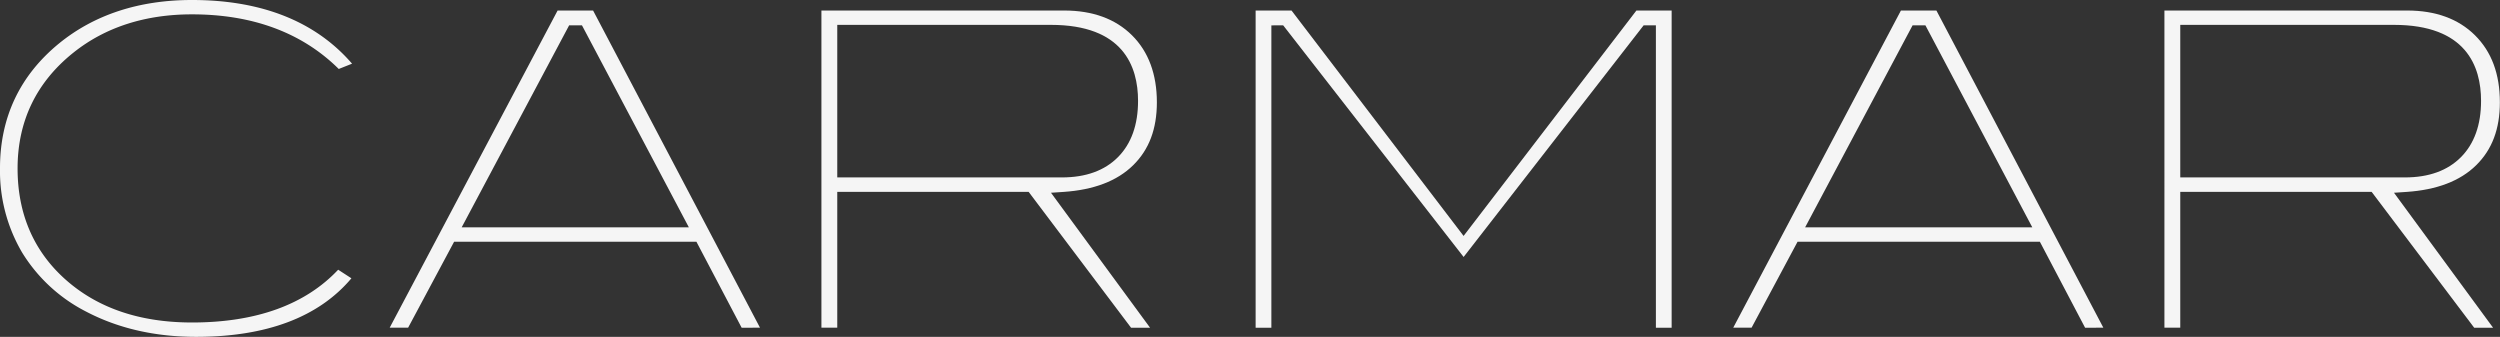 <svg data-name="Layer 1" xmlns="http://www.w3.org/2000/svg" viewBox="0 0 789.09 106.32"><rect x="0" y="0" width="789.09" height="106.32" fill="#333333" stroke="none"/><defs><style>.cls-1{fill:#f5f5f5;}</style></defs><title>carmar-logo</title><path class="cls-1" d="M61.9,106.32c-13,0-24.66-2.68-34.78-8A50.76,50.76,0,0,1,7,79.74,50.78,50.78,0,0,1,0,53.09c0-16,6.24-29.2,18.54-39.3C29.72,4.64,43.87,0,60.6,0c22,0,39,6.76,50.52,20.1l-4.2,1.67C95.37,10.33,79.8,4.53,60.6,4.53c-14.69,0-27.25,4-37.32,12C11.51,25.88,5.55,38.2,5.55,53.16c0,14.44,5.16,26.3,15.33,35.25s23.45,13.38,39.72,13.38c20.22,0,35.73-5.6,46.14-16.66l4.18,2.71C100.59,100.11,84.12,106.32,61.9,106.32Z"/><path class="cls-1" d="M234.09,103.44,219.81,76.29H143.34l-14.52,27.14H123L176,3.32h11.2l52.68,100.11ZM179.64,8,145.72,71.76h71.71L183.69,8Z"/><path class="cls-1" d="M357,103.44,324.67,60.55h-60.4v42.88h-5V3.32h76.62c9,0,16.18,2.63,21.4,7.81s7.86,12.3,7.86,21.17c0,8.41-2.45,14.91-7.5,19.87s-12.4,7.76-21.92,8.4l-4,.27L363,103.44ZM264.27,56h70.93c7.51,0,13.45-2.15,17.66-6.39s6.35-10.21,6.35-17.76c0-11-4.77-24-27.48-24H264.27Z"/><polygon class="cls-1" points="522.66 103.44 522.66 8 518.79 8 461.97 81.11 405.01 7.99 401.29 8.01 401.29 103.44 396.32 103.44 396.32 3.32 407.65 3.32 461.96 74.47 516.51 3.32 527.63 3.32 527.63 103.44 522.66 103.44"/><path class="cls-1" d="M658.13,103.44,643.85,76.29H567.38l-14.52,27.14h-5.79L600,3.32h11.2l52.69,100.11ZM603.68,8,569.76,71.76h71.71L607.73,8Z"/><path class="cls-1" d="M780.94,103.44,748.57,60.55h-60.4v42.88h-5V3.32h76.62c9,0,16.18,2.63,21.4,7.81s7.86,12.17,7.86,21.17c0,8.41-2.45,14.91-7.5,19.87s-12.4,7.76-21.92,8.4l-4,.27,31.28,42.61ZM688.17,56h70.93c7.51,0,13.45-2.15,17.66-6.39s6.35-10.21,6.35-17.76c0-11-4.77-24-27.48-24H688.17Z"/></svg>